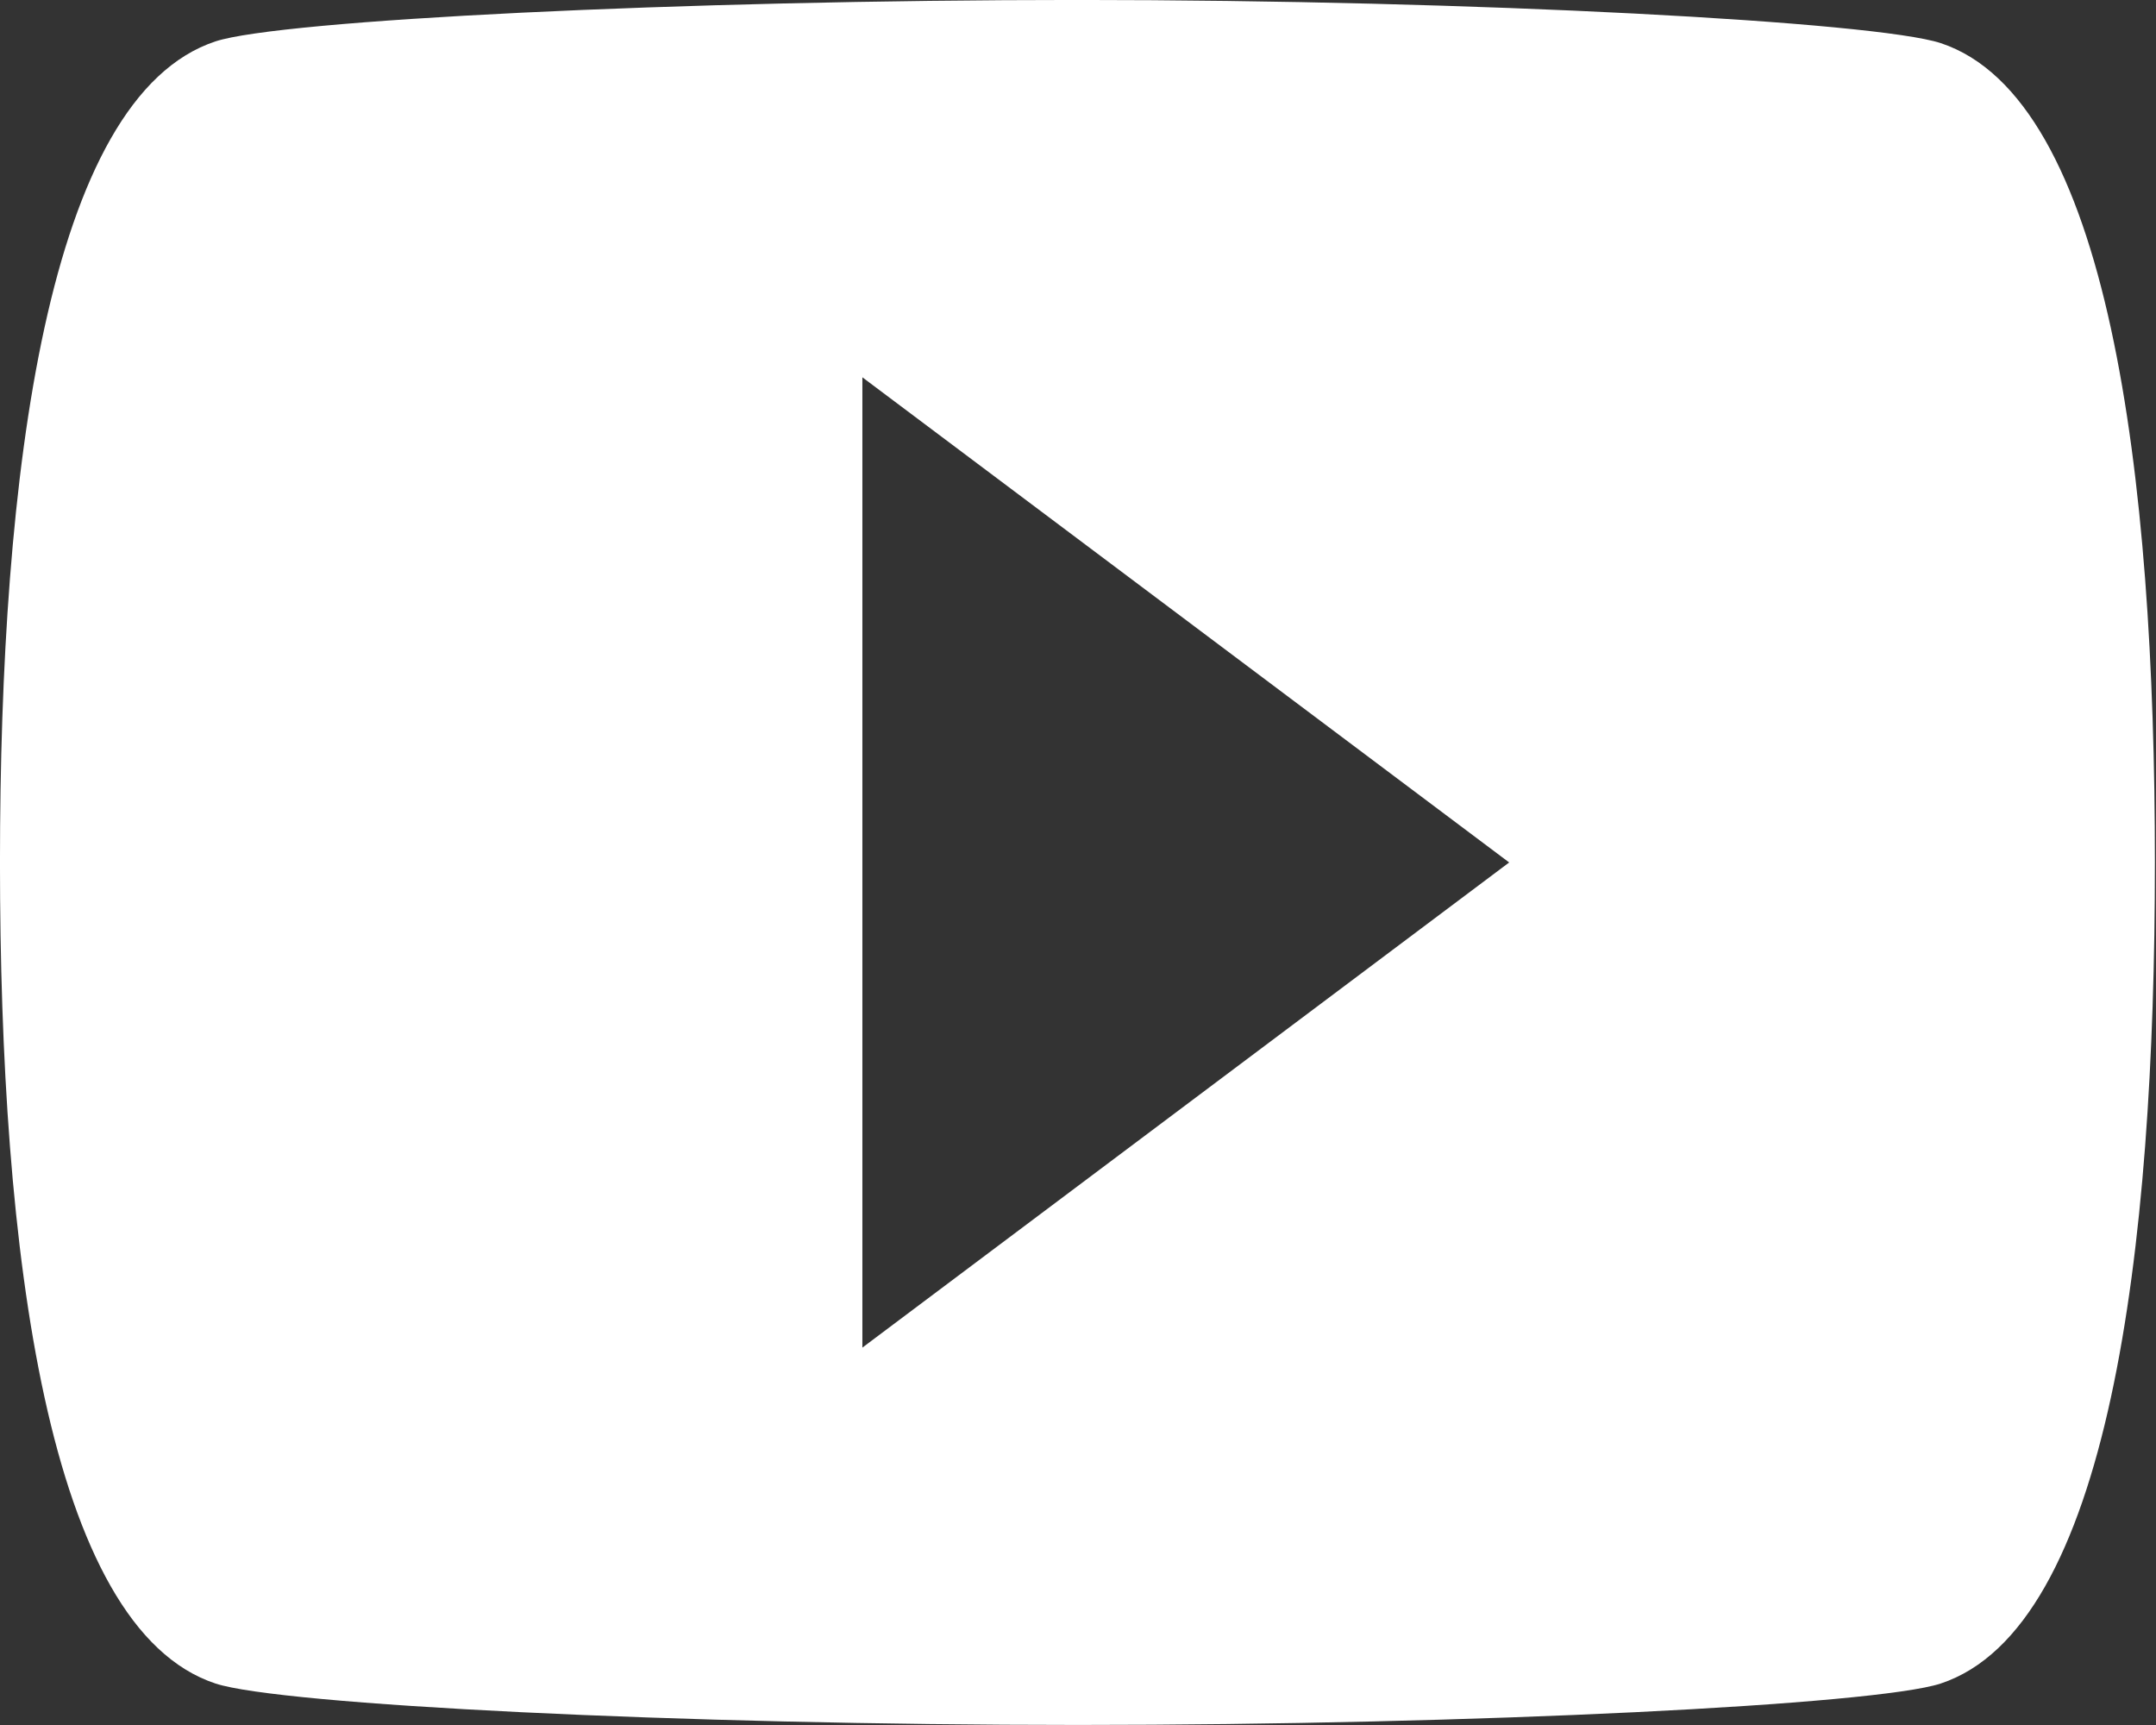 <?xml version="1.0" encoding="UTF-8" standalone="no"?>
<!DOCTYPE svg PUBLIC "-//W3C//DTD SVG 1.1//EN" "http://www.w3.org/Graphics/SVG/1.1/DTD/svg11.dtd">
<svg width="100%" height="100%" viewBox="0 0 25 20" version="1.1" xmlns="http://www.w3.org/2000/svg" xmlns:xlink="http://www.w3.org/1999/xlink" xml:space="preserve" xmlns:serif="http://www.serif.com/" style="fill-rule:evenodd;clip-rule:evenodd;stroke-linejoin:round;stroke-miterlimit:2;">
    <rect x="0" y="0" width="25" height="20" fill="#333333" stroke="none"/>
    <g transform="matrix(1.25,0,0,1.25,-2.499,-4.998)">
        <path d="M9.999,16.498L9.999,7.498L15.999,11.998M20.001,4.398C19.399,4.201 15.701,3.998 11.999,3.998C8.3,3.998 4.601,4.185 3.999,4.382C2.435,4.898 1.999,8.402 1.999,11.998C1.999,15.594 2.435,19.098 3.999,19.614C4.601,19.811 8.3,19.998 11.999,19.998C15.701,19.998 19.399,19.811 20.001,19.614C21.563,19.098 21.989,15.594 21.989,11.998C21.989,8.402 21.563,4.914 20.001,4.398Z" style="fill:white;fill-rule:nonzero;"/>
    </g>
</svg>
